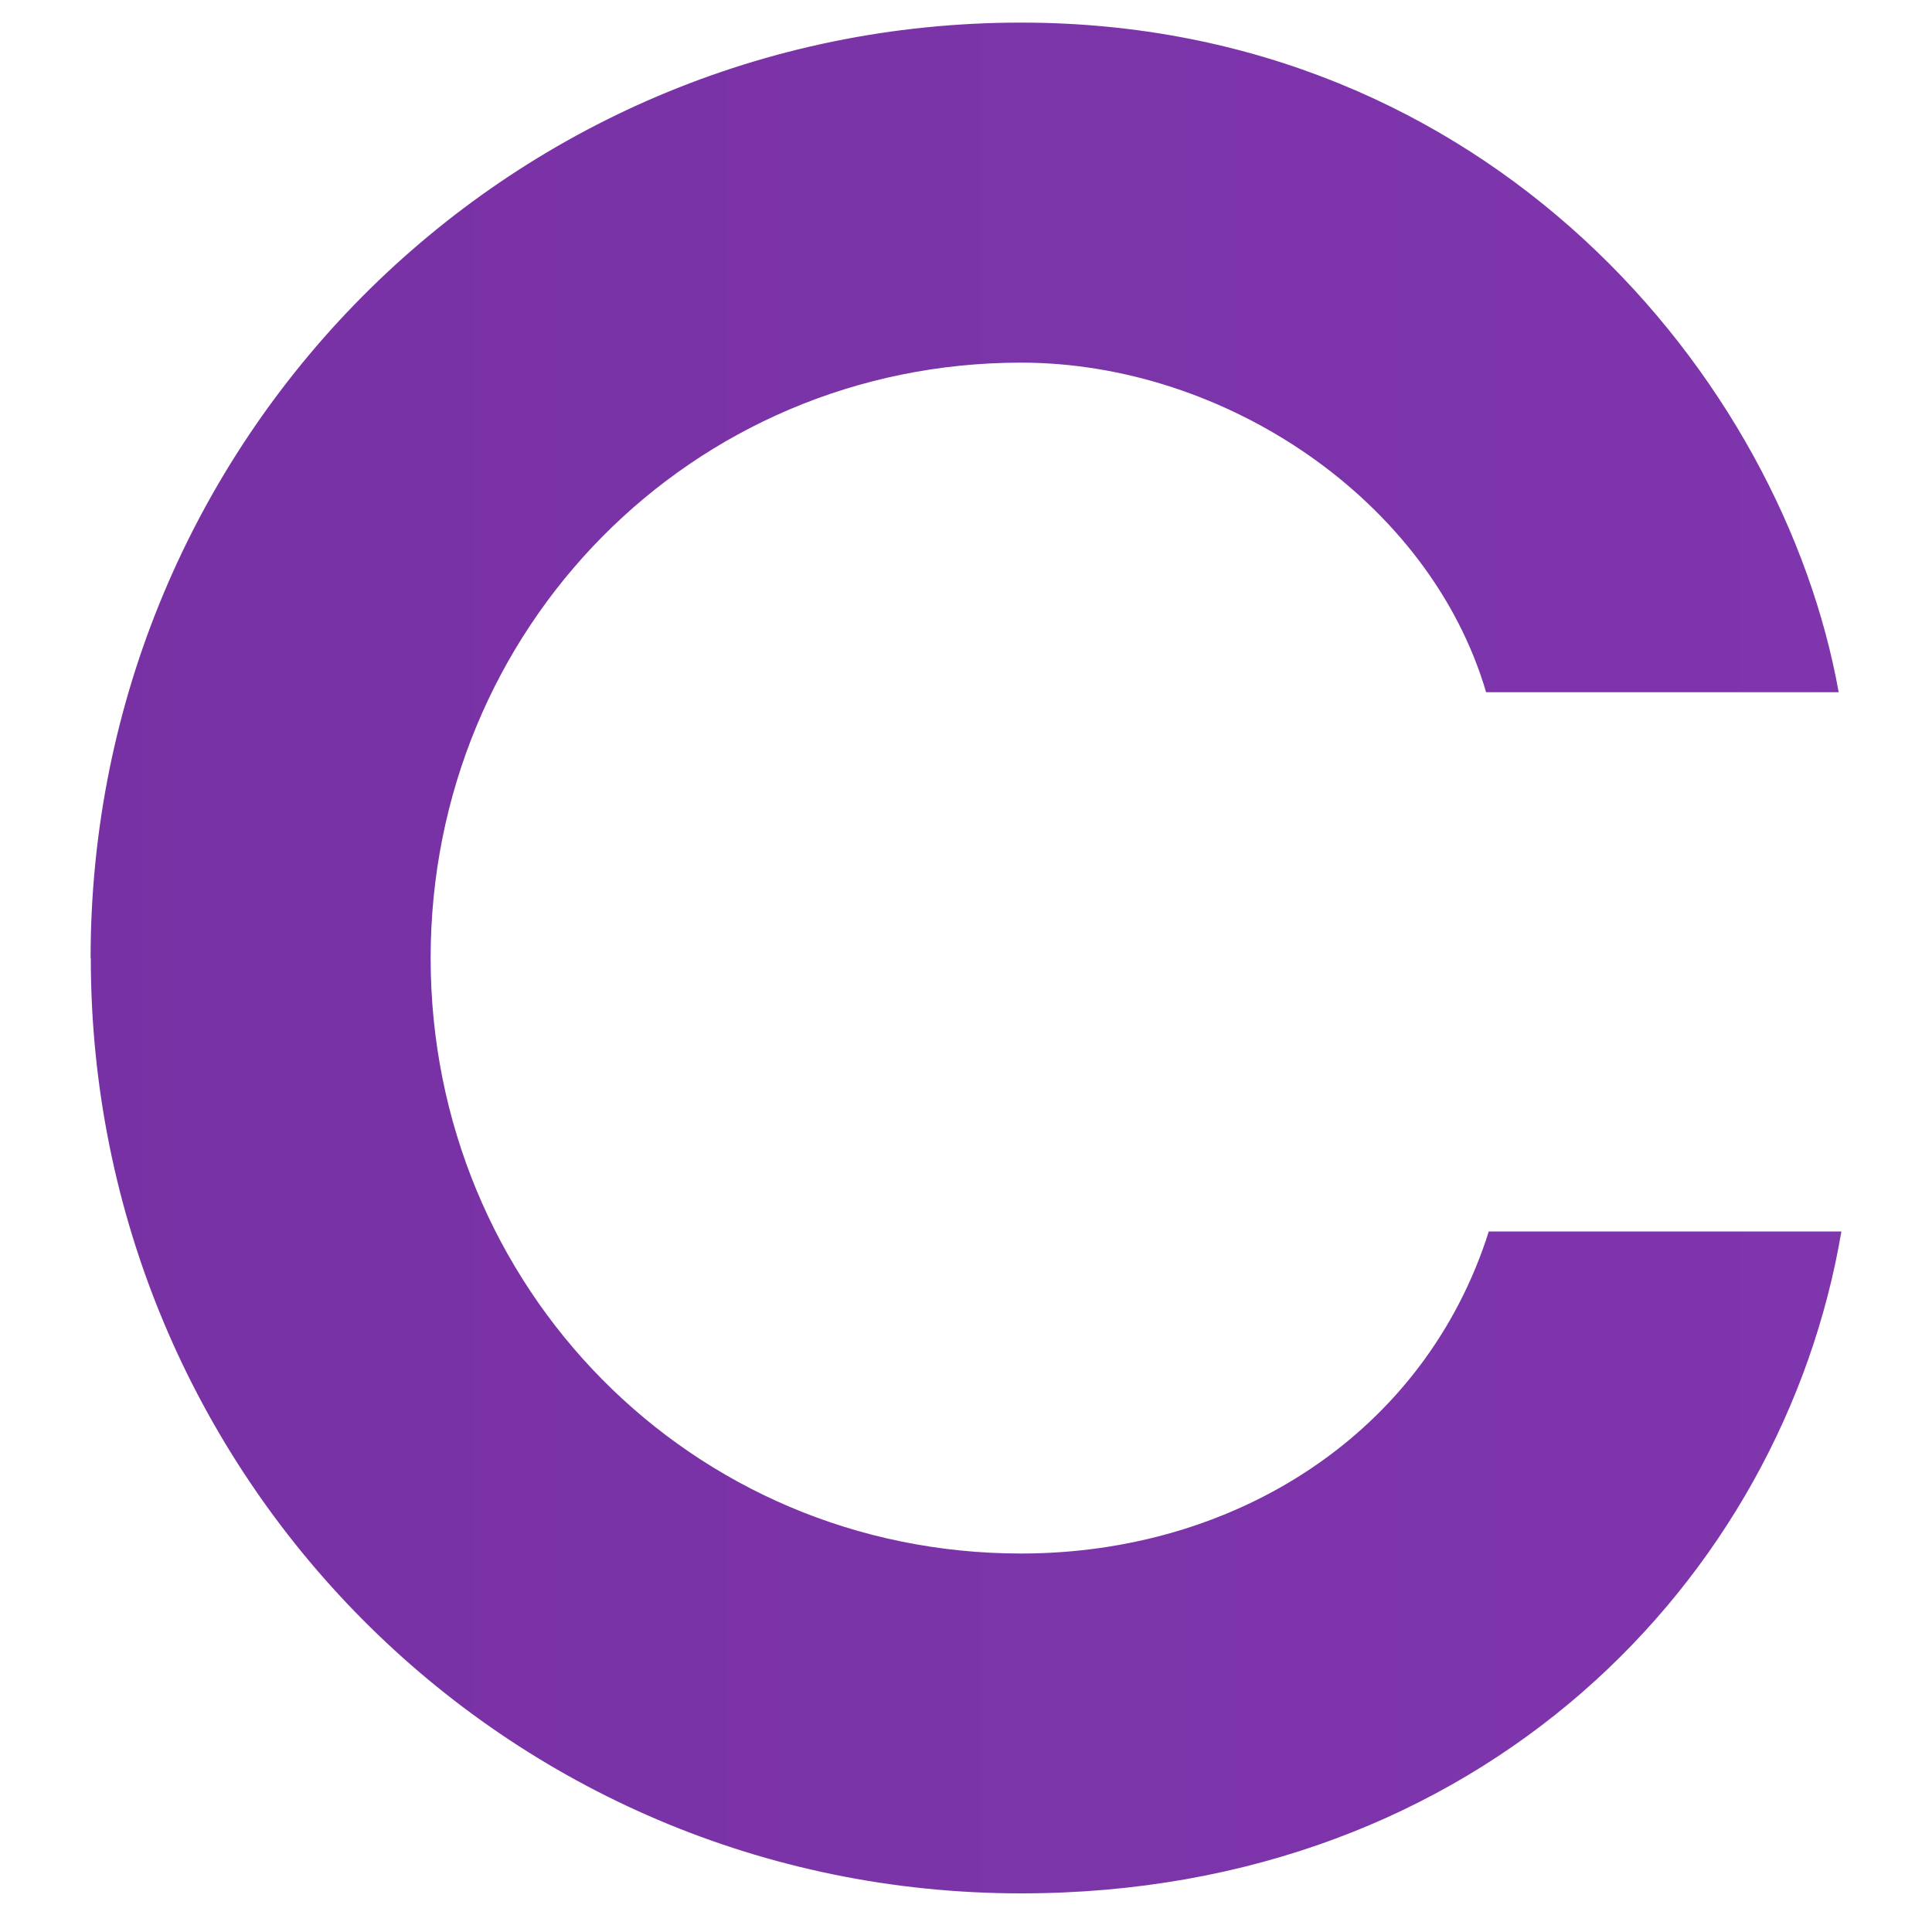 <?xml version="1.0" encoding="UTF-8"?>
<svg xmlns="http://www.w3.org/2000/svg" xmlns:xlink="http://www.w3.org/1999/xlink" version="1.1" viewBox="0 0 100 100">
  <defs>
    <style>
      .cls-1 {
        fill: url(#linear-gradient);
      }
    </style>
    <linearGradient id="linear-gradient" x1="-349.47" y1="49.59" x2="450.8" y2="49.59" gradientUnits="userSpaceOnUse">
      <stop offset="0" stop-color="#5d2182"/>
      <stop offset="1" stop-color="#9a46cf"/>
    </linearGradient>
  </defs>
  <!-- Generator: Adobe Illustrator 28.7.3, SVG Export Plug-In . SVG Version: 1.2.0 Build 164)  -->
  <g>
    <g id="Layer_1">
      <path class="cls-1" d="M-284.53,19.56h-47.36v21.96h42.59v17.46h-42.59v38.23h-17.59V1.96h64.95v17.59ZM-93.26,1.96v95.24h-17.59v-21.69h-30.56l-13.1,21.69h-20.24L-117.07,1.96h23.81ZM-110.85,59.9v-8.33c0-9.13.26-19.18.53-29.5h-.13c-5.42,10.58-10.32,18.92-15.87,28.31l-5.69,9.52h21.16ZM4.69,49.59C4.69,22.86,26.12,1.17,52.84,1.17c24.21,0,39.42,18.39,42.33,34.66h-18.25c-2.91-9.92-13.49-17.06-24.07-17.06-17.06,0-30.56,13.76-30.56,30.82s13.49,30.82,30.56,30.82c11.11,0,20.9-6.22,24.21-16.67h18.25c-3.04,17.99-18.65,34.26-42.46,34.26-26.72,0-48.15-21.69-48.15-48.41ZM266.27,19.56h-48.94v21.3h43.92v17.46h-43.92v21.3h48.94v17.59h-66.54V1.96h66.54v17.59ZM400.93,63.87c.13,10.98,7.14,17.73,17.59,17.73,9.52,0,14.15-6.35,14.15-12.04s-4.1-9.79-11.11-11.51l-13.1-3.31c-14.68-3.57-22.49-13.36-22.49-26.19,0-16.14,12.96-27.38,30.82-27.38,19.31,0,30.95,14.15,30.95,30.56h-17.33c0-7.94-5.56-14.02-13.62-14.02s-12.83,5.82-12.83,10.98c0,3.84,2.12,7.8,9.26,9.66l12.96,3.44c15.74,4.1,24.6,12.83,24.6,27.51,0,16.93-13.49,28.71-32.28,28.71s-35.19-12.96-35.32-34.13h17.73Z"/>
    </g>
  </g>
</svg>